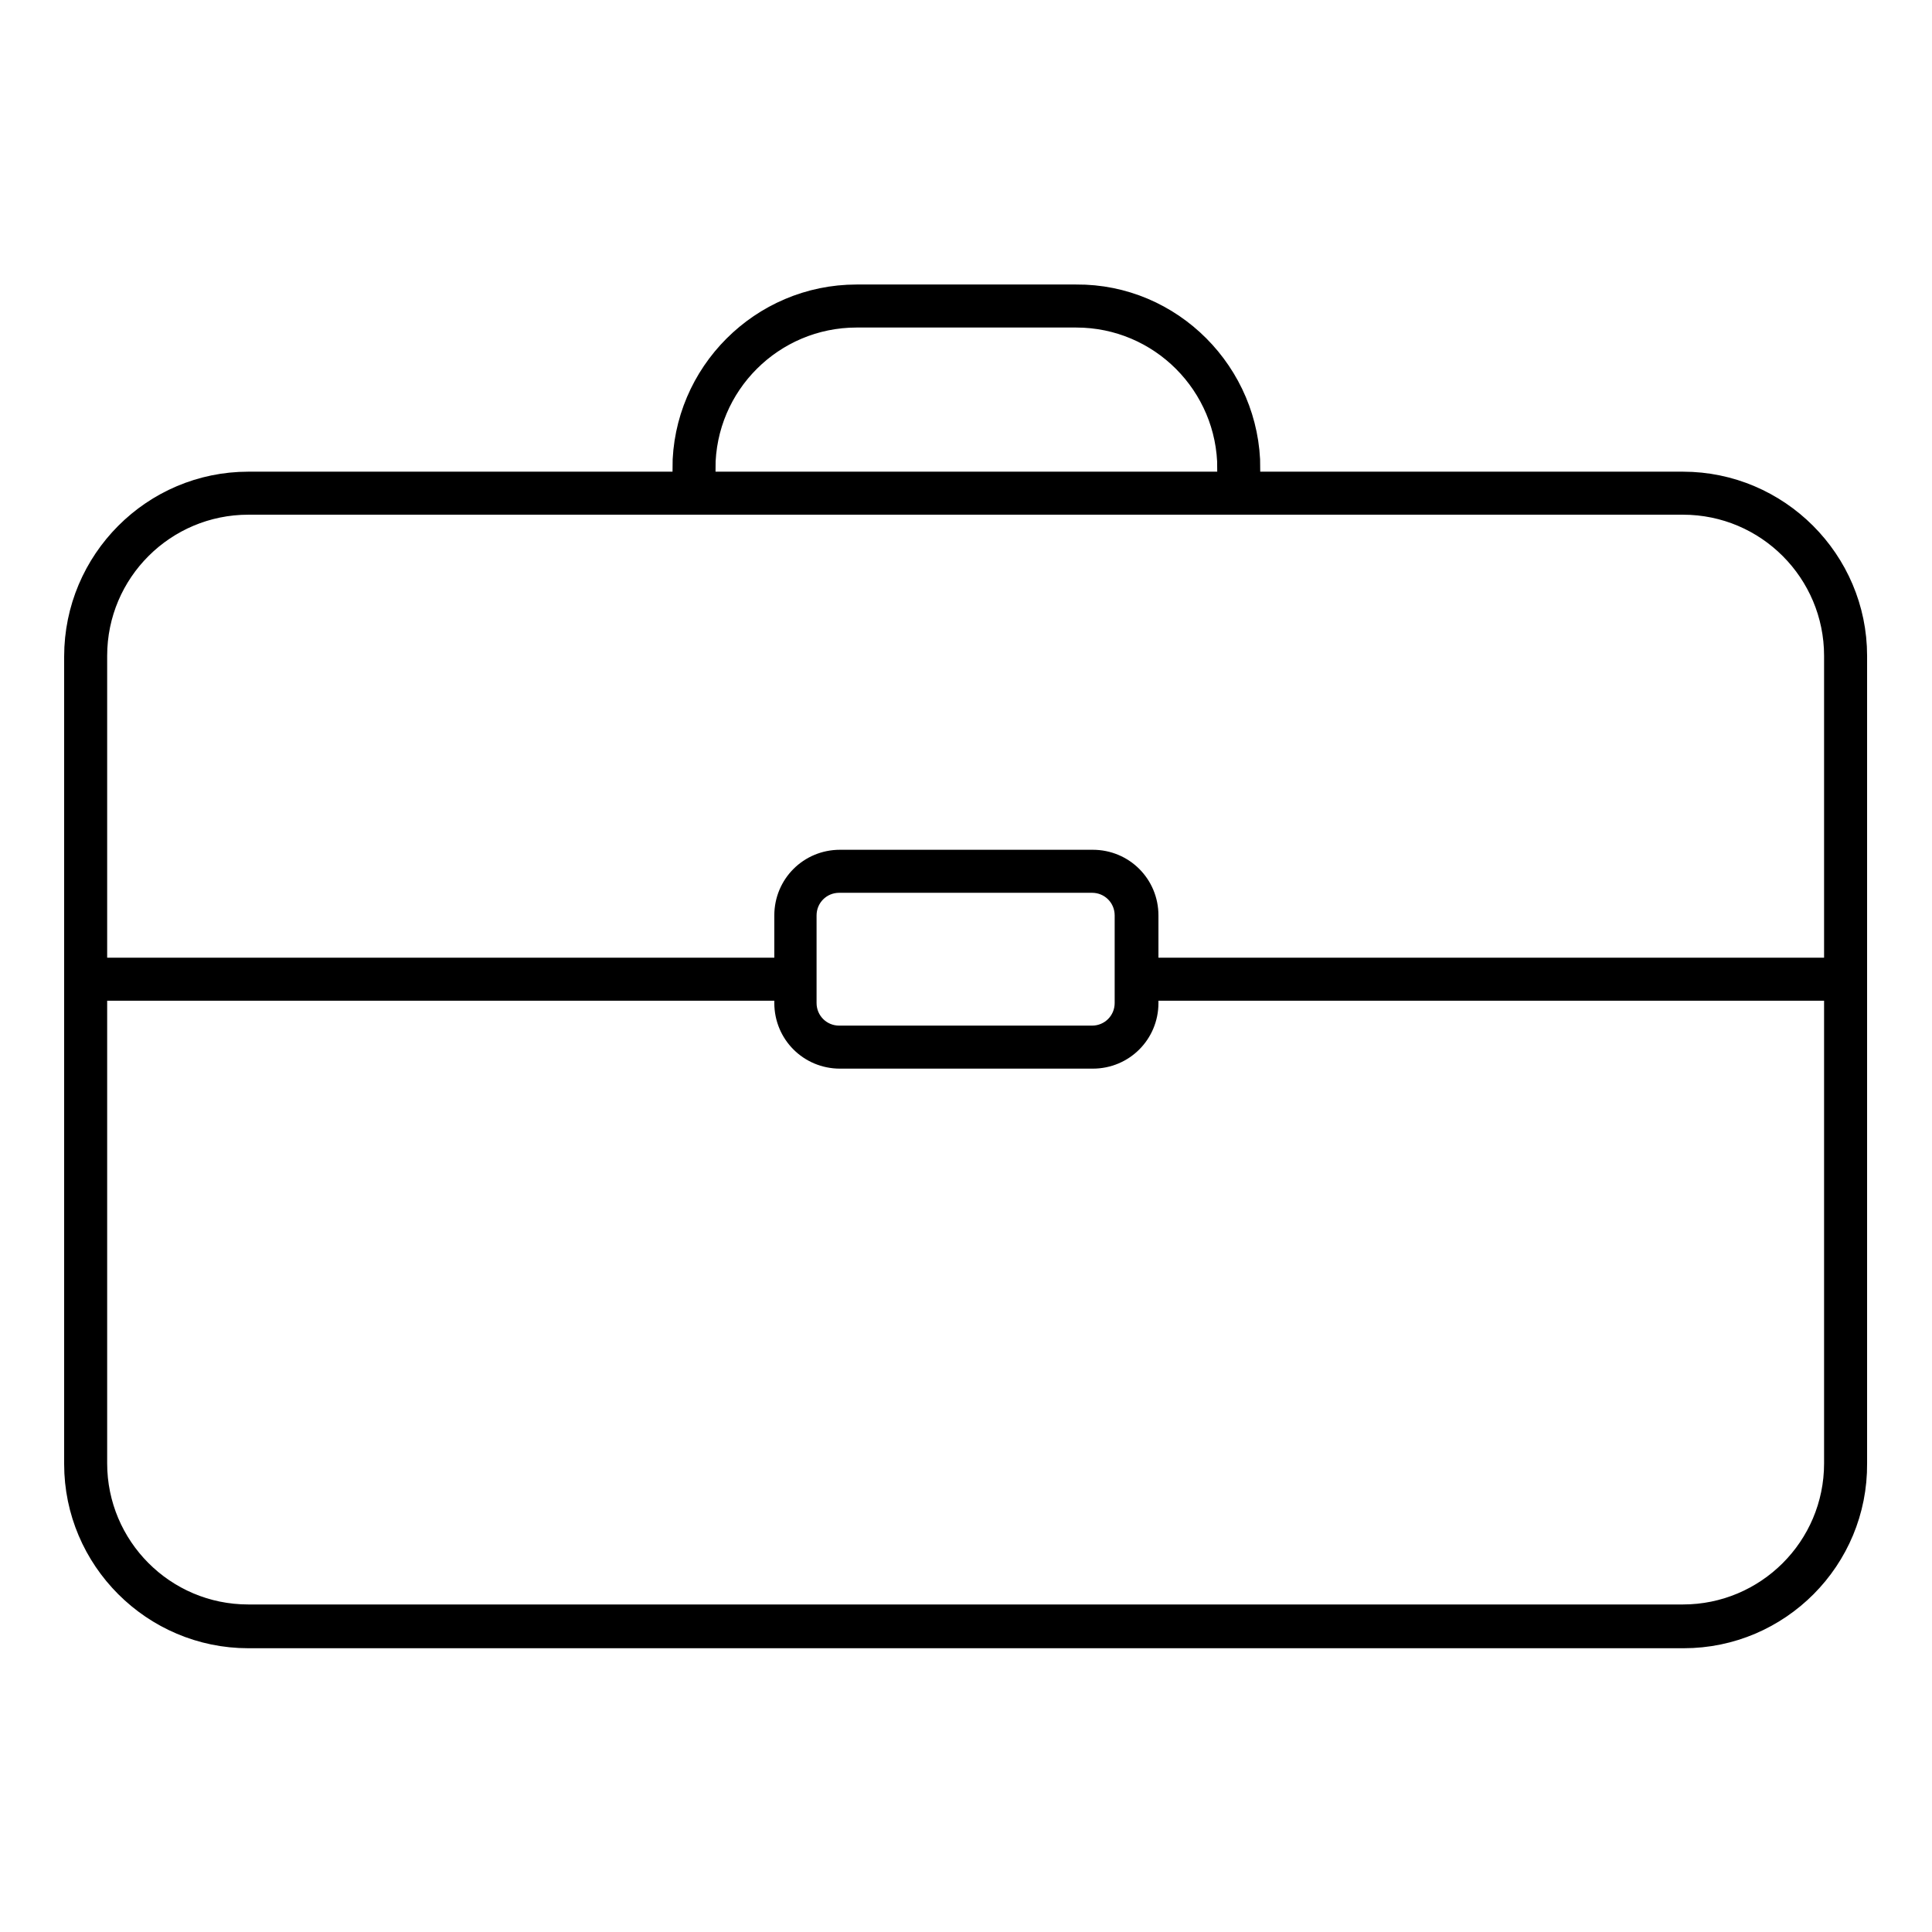 <?xml version="1.0" encoding="utf-8"?>
<!-- Svg Vector Icons : http://www.onlinewebfonts.com/icon -->
<!DOCTYPE svg PUBLIC "-//W3C//DTD SVG 1.1//EN" "http://www.w3.org/Graphics/SVG/1.1/DTD/svg11.dtd">
<svg version="1.1" xmlns="http://www.w3.org/2000/svg" xmlns:xlink="http://www.w3.org/1999/xlink" x="0px" y="0px" viewBox="0 0 256 256" enable-background="new 0 0 256 256" xml:space="preserve">
<g> <path stroke-width="3" fill-opacity="0" stroke="#000000"  d="M223.1,216.9H32.9c-12.6,0-22.9-10.3-22.9-22.9v-107C10,74.3,20.3,64,32.9,64h190.1 c12.6,0,22.9,10.3,22.9,22.9v107C246,206.6,235.7,216.9,223.1,216.9z M32.9,66.7c-11.1,0-20.2,9-20.2,20.2v107 c0,11.1,9,20.2,20.2,20.2h190.1c11.1,0,20.2-9,20.2-20.2v-107c0-11.1-9-20.2-20.2-20.2H32.9L32.9,66.7z M165.5,62.1h-2.7 c0-11.1-9-20.2-20.2-20.2h-29.1c-11.1,0-20.2,9-20.2,20.2h-2.7c0-12.6,10.3-22.9,22.9-22.9h29.1C155.2,39.1,165.5,49.5,165.5,62.1 L165.5,62.1z"/> <path stroke-width="3" fill-opacity="0" stroke="#000000"  d="M144.8,140.1h-33.5c-4,0-7.2-3.2-7.2-7.2v-11.6c0-4,3.2-7.2,7.2-7.2h33.5c4,0,7.2,3.2,7.2,7.2v11.6 C152,136.9,148.8,140.1,144.8,140.1z M111.2,116.8c-2.5,0-4.5,2-4.5,4.5v11.6c0,2.5,2,4.5,4.5,4.5h33.5c2.5,0,4.5-2,4.5-4.5v-11.6 c0-2.5-2-4.5-4.5-4.5H111.2z"/> <path stroke-width="3" fill-opacity="0" stroke="#000000"  d="M150.5,128.4h94.1v2.7h-94.1V128.4z M11.3,128.4h91.6v2.7H11.3V128.4z"/></g>
</svg>